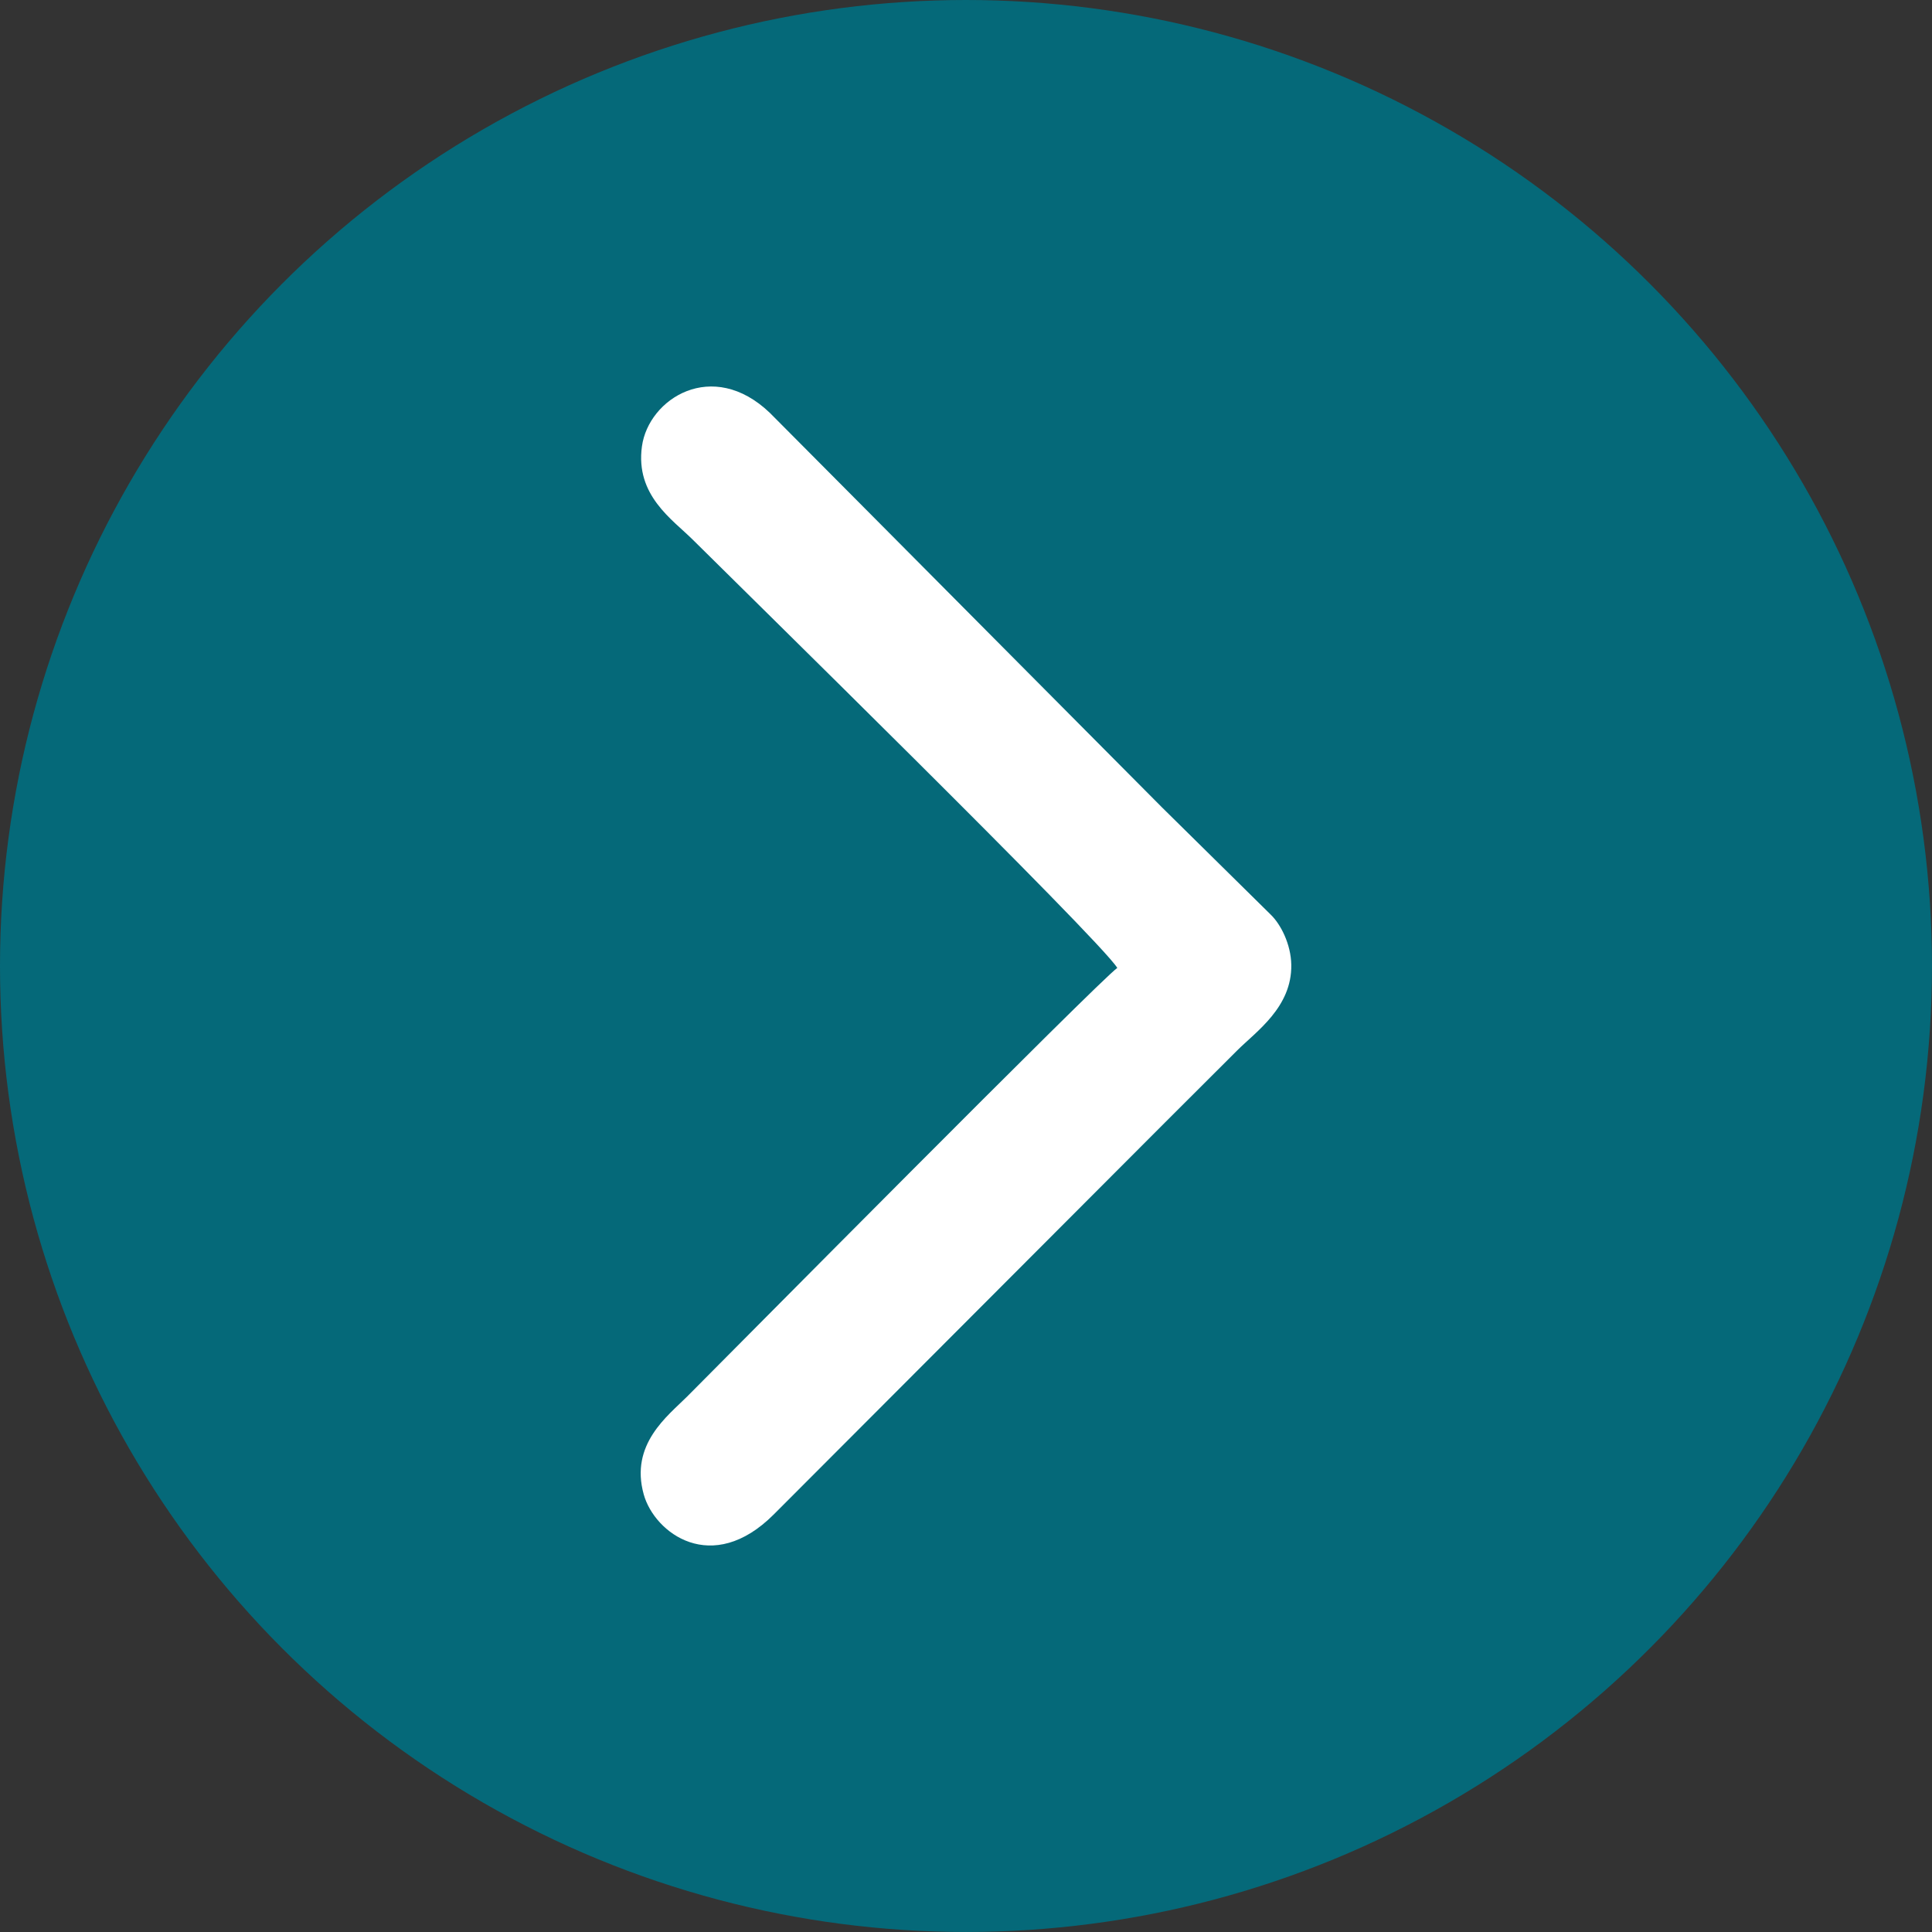 <?xml version="1.0" encoding="UTF-8"?> <!-- Creator: CorelDRAW 2019 (64-Bit) --> <svg xmlns="http://www.w3.org/2000/svg" xmlns:xlink="http://www.w3.org/1999/xlink" xml:space="preserve" width="25.93mm" height="25.93mm" style="shape-rendering:geometricPrecision; text-rendering:geometricPrecision; image-rendering:optimizeQuality; fill-rule:evenodd; clip-rule:evenodd" viewBox="0 0 866.89 866.89"><rect x="0" y="0" width="866.89" height="866.89" fill="#333333" stroke="none"/> <defs> <style type="text/css"> <![CDATA[ .fil0 {fill:#056979} .fil1 {fill:white} ]]> </style> </defs> <g id="Слой_x0020_1">  <g id="_1833368269472"> <circle class="fil0" cx="433.44" cy="433.44" r="433.44"></circle> <path class="fil1" d="M501.33 434.31c-7.44,4.98 -178.02,177.32 -193.01,192.32 -8.7,8.7 -25.8,21.39 -19.46,43.97 4.84,17.25 30.58,36.7 58.34,8.92l175.69 -176.01c11.09,-11.08 21.17,-21.12 32.26,-32.2 8.5,-8.48 24.57,-19.38 24.25,-38.4 -0.15,-9.2 -4.7,-18.19 -9.29,-22.58l-48.66 -47.99c-21.52,-21.66 -42.04,-42.28 -63.56,-63.95 -21.75,-21.9 -42.5,-42.76 -64.25,-64.66l-48.22 -48.49c-25.78,-24.66 -54.42,-6.35 -57.38,15.03 -3.05,22.03 13.72,32.83 22.85,41.93 18.72,18.67 182.39,179.07 190.44,192.1z"></path> </g> </g> </svg> 
